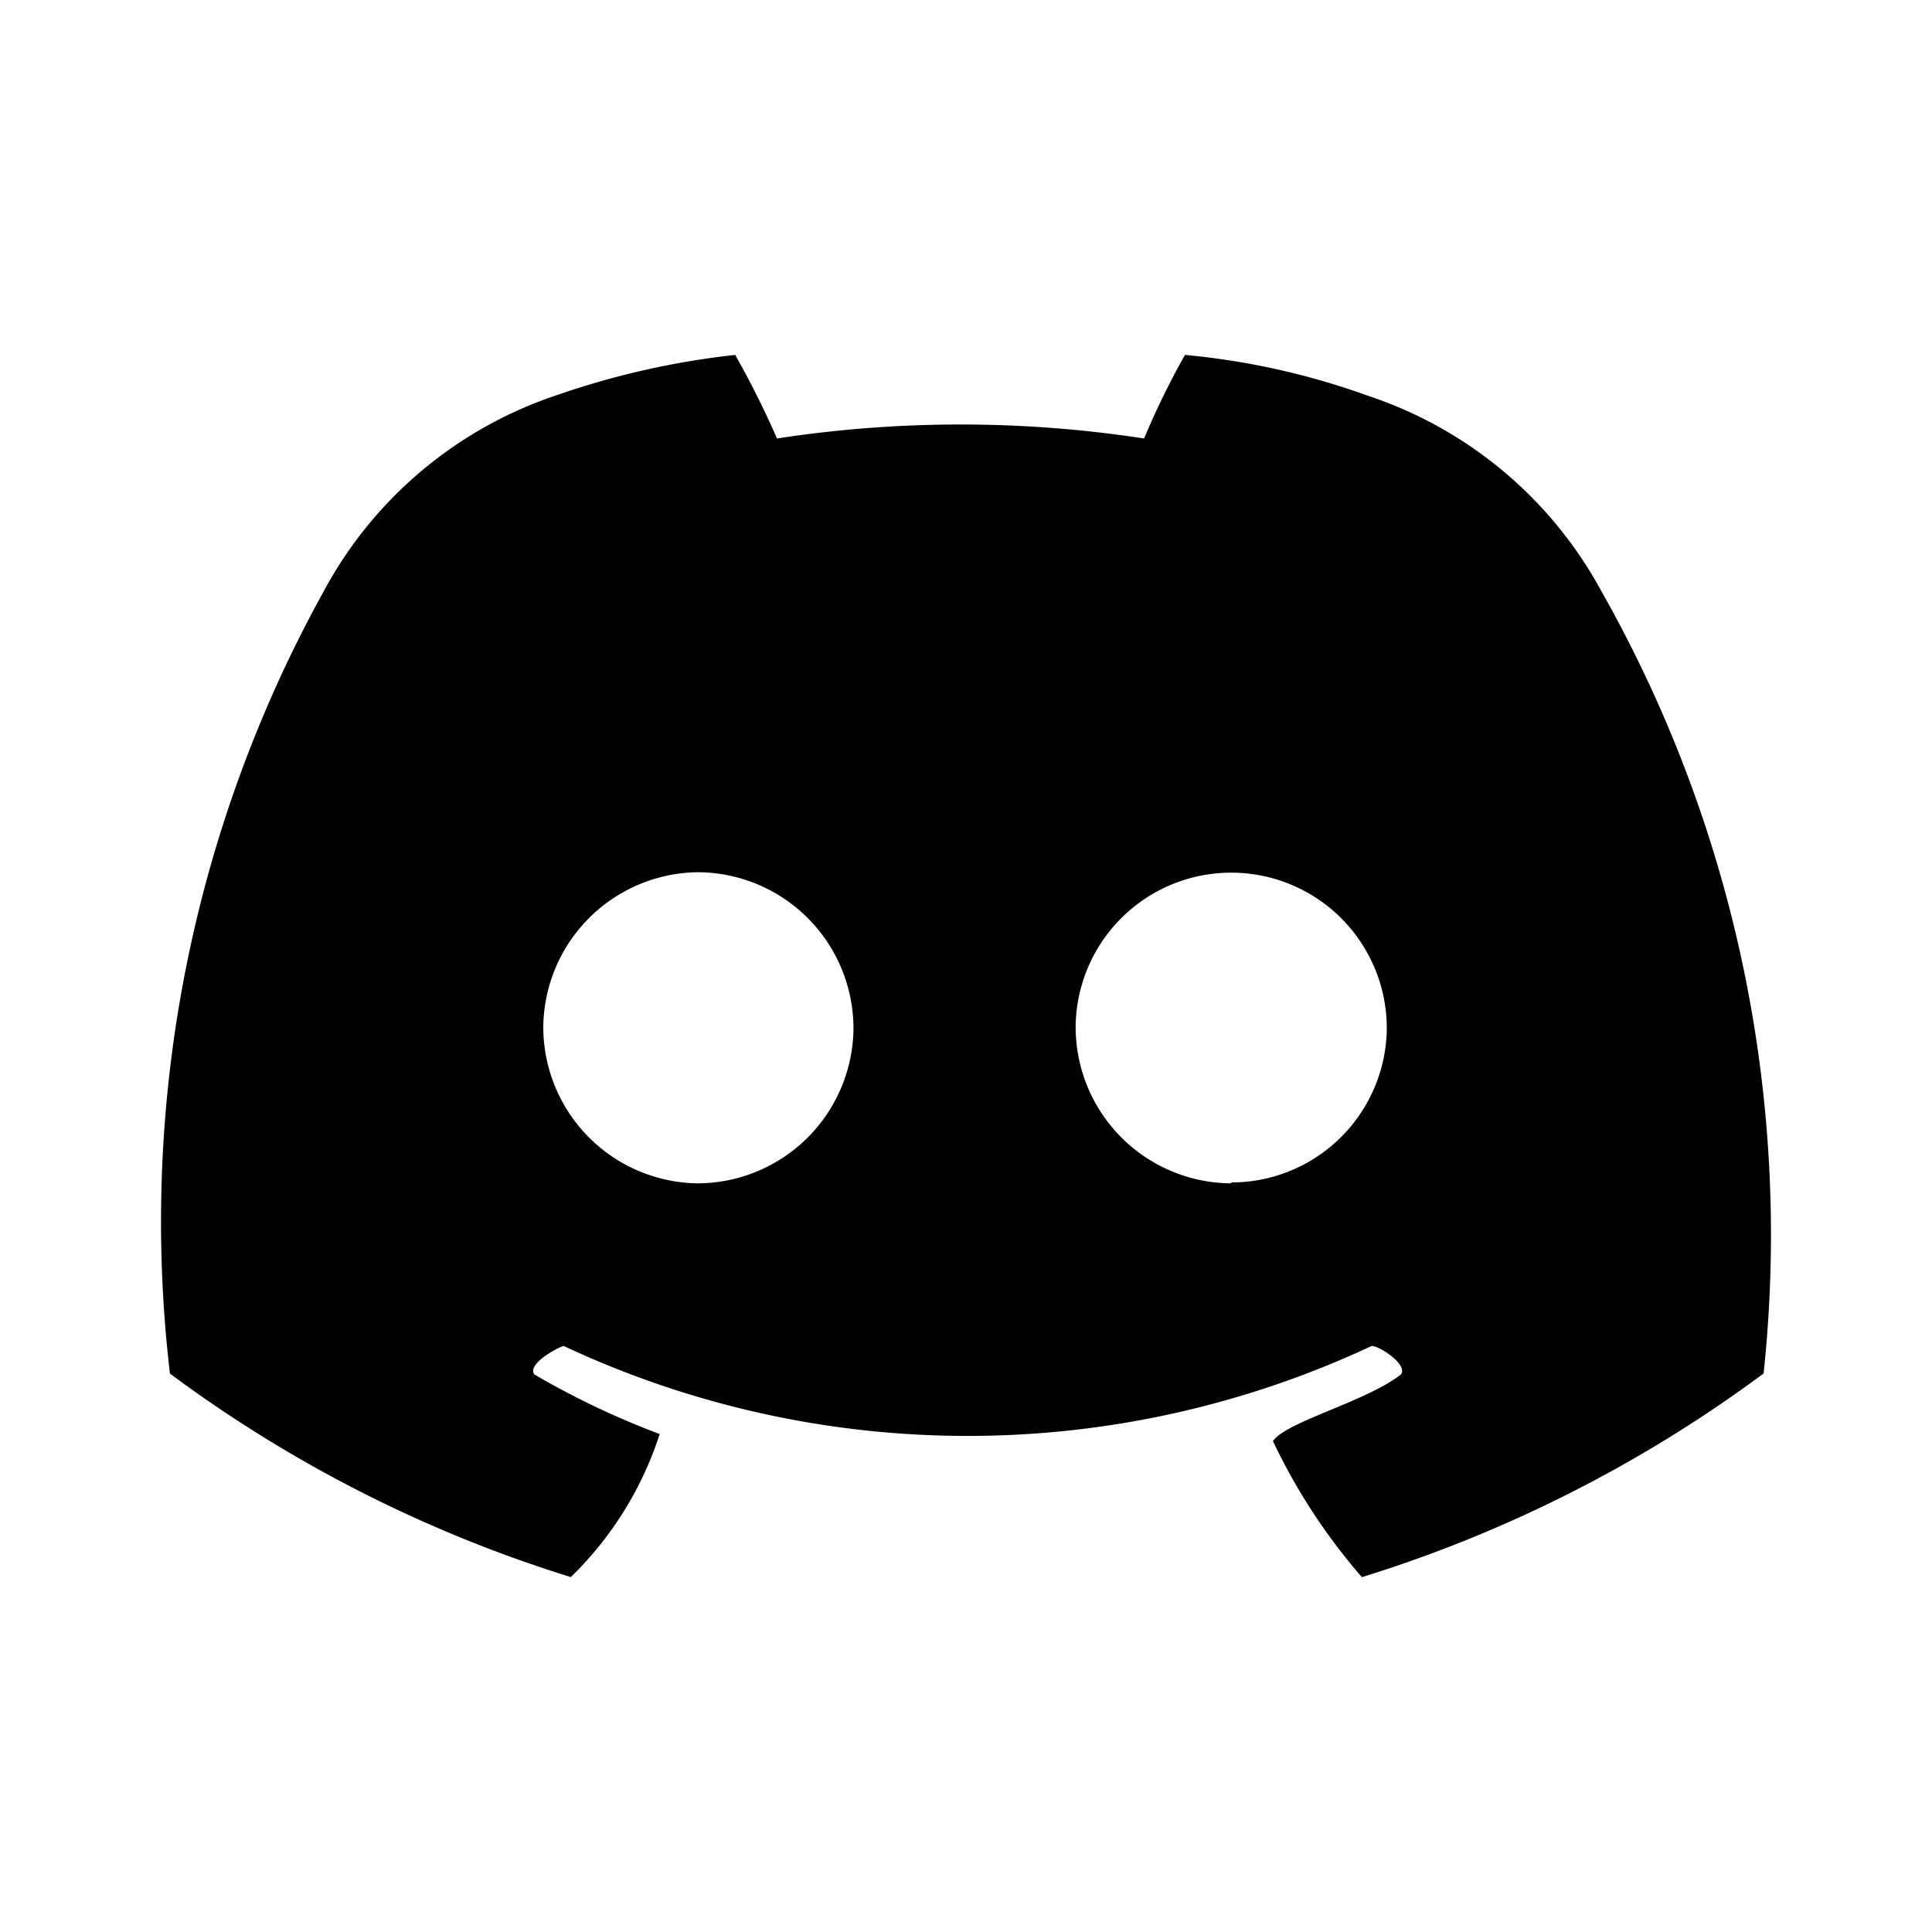 <svg xmlns="http://www.w3.org/2000/svg" width="48" height="48" viewBox="0 0 24 24" fill="#000000"><path fill="#000000" d="M19.888 7.335a5.134 5.134 0 0 0-2.893-2.418a9.144 9.144 0 0 0-2.275-.508a9.963 9.963 0 0 0-.508 1.038a15.039 15.039 0 0 0-4.56 0a11.372 11.372 0 0 0-.519-1.038c-.752.082-1.493.249-2.208.497a5.123 5.123 0 0 0-2.904 2.44a16.176 16.176 0 0 0-1.91 9.717a16.562 16.562 0 0 0 4.98 2.528a4.339 4.339 0 0 0 1.104-1.777c-.54-.202-1.06-.45-1.557-.74c-.089-.122.254-.32.364-.354a11.826 11.826 0 0 0 10.037 0c.1 0 .453.232.364.354c-.441.342-1.424.585-1.59.828a7.4 7.4 0 0 0 1.105 1.69a16.628 16.628 0 0 0 4.99-2.53a16.232 16.232 0 0 0-2.02-9.727M8.669 14.7a1.943 1.943 0 0 1-1.92-1.955a1.943 1.943 0 0 1 1.92-1.91a1.942 1.942 0 0 1 1.933 1.965a1.943 1.943 0 0 1-1.933 1.9m6.625 0a1.943 1.943 0 0 1-1.932-1.944a1.932 1.932 0 1 1 3.865.034a1.932 1.932 0 0 1-1.933 1.899z"/></svg>
